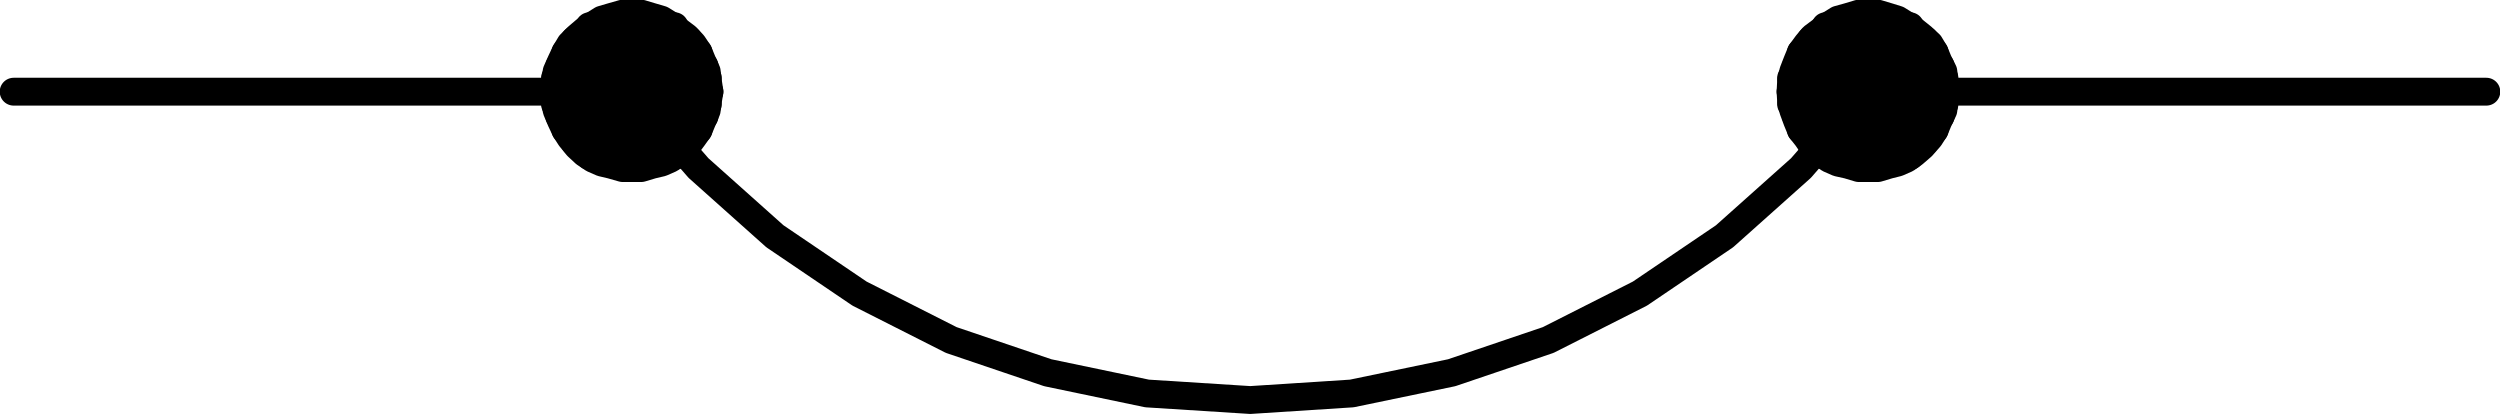 <?xml version="1.0" encoding="UTF-8"?>
<svg id="Layer_1" data-name="Layer 1" xmlns="http://www.w3.org/2000/svg" viewBox="0 0 45.81 7.58">
  <defs>
    <style>
      .cls-1 {
        fill: none;
        stroke: #000;
        stroke-linecap: round;
        stroke-linejoin: round;
        stroke-width: .51px;
      }
    </style>
  </defs>
  <polyline class="cls-1" points="35.66 1.68 35.63 1.48 35.61 1.31 35.52 1.13 35.45 .96 35.36 .81 35.22 .68 35.07 .56 34.93 .46 34.77 .36 34.61 .31 34.41 .25 34.22 .25 34.06 .25 33.86 .31 33.68 .36 33.52 .46 33.38 .56 33.22 .68 33.11 .81 33 .96 32.93 1.13 32.86 1.31 32.82 1.48 32.81 1.68 32.82 1.86 32.86 2.02 32.93 2.21 33 2.38 33.11 2.52 33.22 2.68 33.38 2.81 33.52 2.91 33.68 2.98 33.86 3.02 34.06 3.08 34.22 3.08 34.41 3.08 34.61 3.02 34.77 2.98 34.93 2.91 35.07 2.81 35.22 2.68 35.36 2.52 35.45 2.38 35.52 2.21 35.61 2.02 35.63 1.86 35.66 1.68"/>
  <polyline class="cls-1" points="33.45 .48 35 .48 33.18 .73 35.27 .73 33 .96 35.45 .96 32.91 1.21 35.56 1.21 32.82 1.43 35.63 1.43 32.81 1.68 35.66 1.68 32.82 1.91 35.63 1.91 32.91 2.13 35.56 2.13 33 2.38 35.45 2.38 33.18 2.61 35.27 2.61 33.45 2.86 35 2.86"/>
  <polyline class="cls-1" points="13 1.68 12.97 1.48 12.95 1.31 12.87 1.13 12.8 .96 12.7 .81 12.58 .68 12.42 .56 12.28 .46 12.12 .36 11.95 .31 11.75 .25 11.58 .25 11.41 .25 11.2 .31 11.03 .36 10.87 .46 10.72 .56 10.58 .68 10.45 .81 10.36 .96 10.28 1.13 10.2 1.31 10.17 1.48 10.16 1.68 10.17 1.86 10.2 2.02 10.28 2.21 10.36 2.38 10.45 2.52 10.58 2.68 10.72 2.81 10.87 2.91 11.03 2.98 11.2 3.02 11.41 3.08 11.58 3.08 11.75 3.08 11.95 3.02 12.12 2.98 12.28 2.91 12.42 2.81 12.58 2.68 12.7 2.52 12.8 2.38 12.87 2.21 12.95 2.02 12.97 1.86 13 1.68"/>
  <polyline class="cls-1" points="10.8 .48 12.36 .48 10.53 .73 12.62 .73 10.36 .96 12.8 .96 10.25 1.21 12.91 1.21 10.17 1.43 12.97 1.43 10.16 1.68 13 1.68 10.17 1.91 12.97 1.91 10.25 2.13 12.91 2.13 10.36 2.38 12.8 2.38 10.53 2.61 12.62 2.61 10.8 2.86 12.36 2.86"/>
  <polyline class="cls-1" points="11.58 1.68 12.8 3.08 14.2 4.33 15.75 5.38 17.43 6.23 19.2 6.83 21.02 7.21 22.91 7.33 24.77 7.21 26.6 6.83 28.37 6.23 30.05 5.38 31.6 4.33 33 3.08 34.22 1.68"/>
  <line class="cls-1" x1="11.58" y1="1.68" x2=".25" y2="1.68"/>
  <line class="cls-1" x1="34.22" y1="1.68" x2="45.56" y2="1.68"/>
</svg>